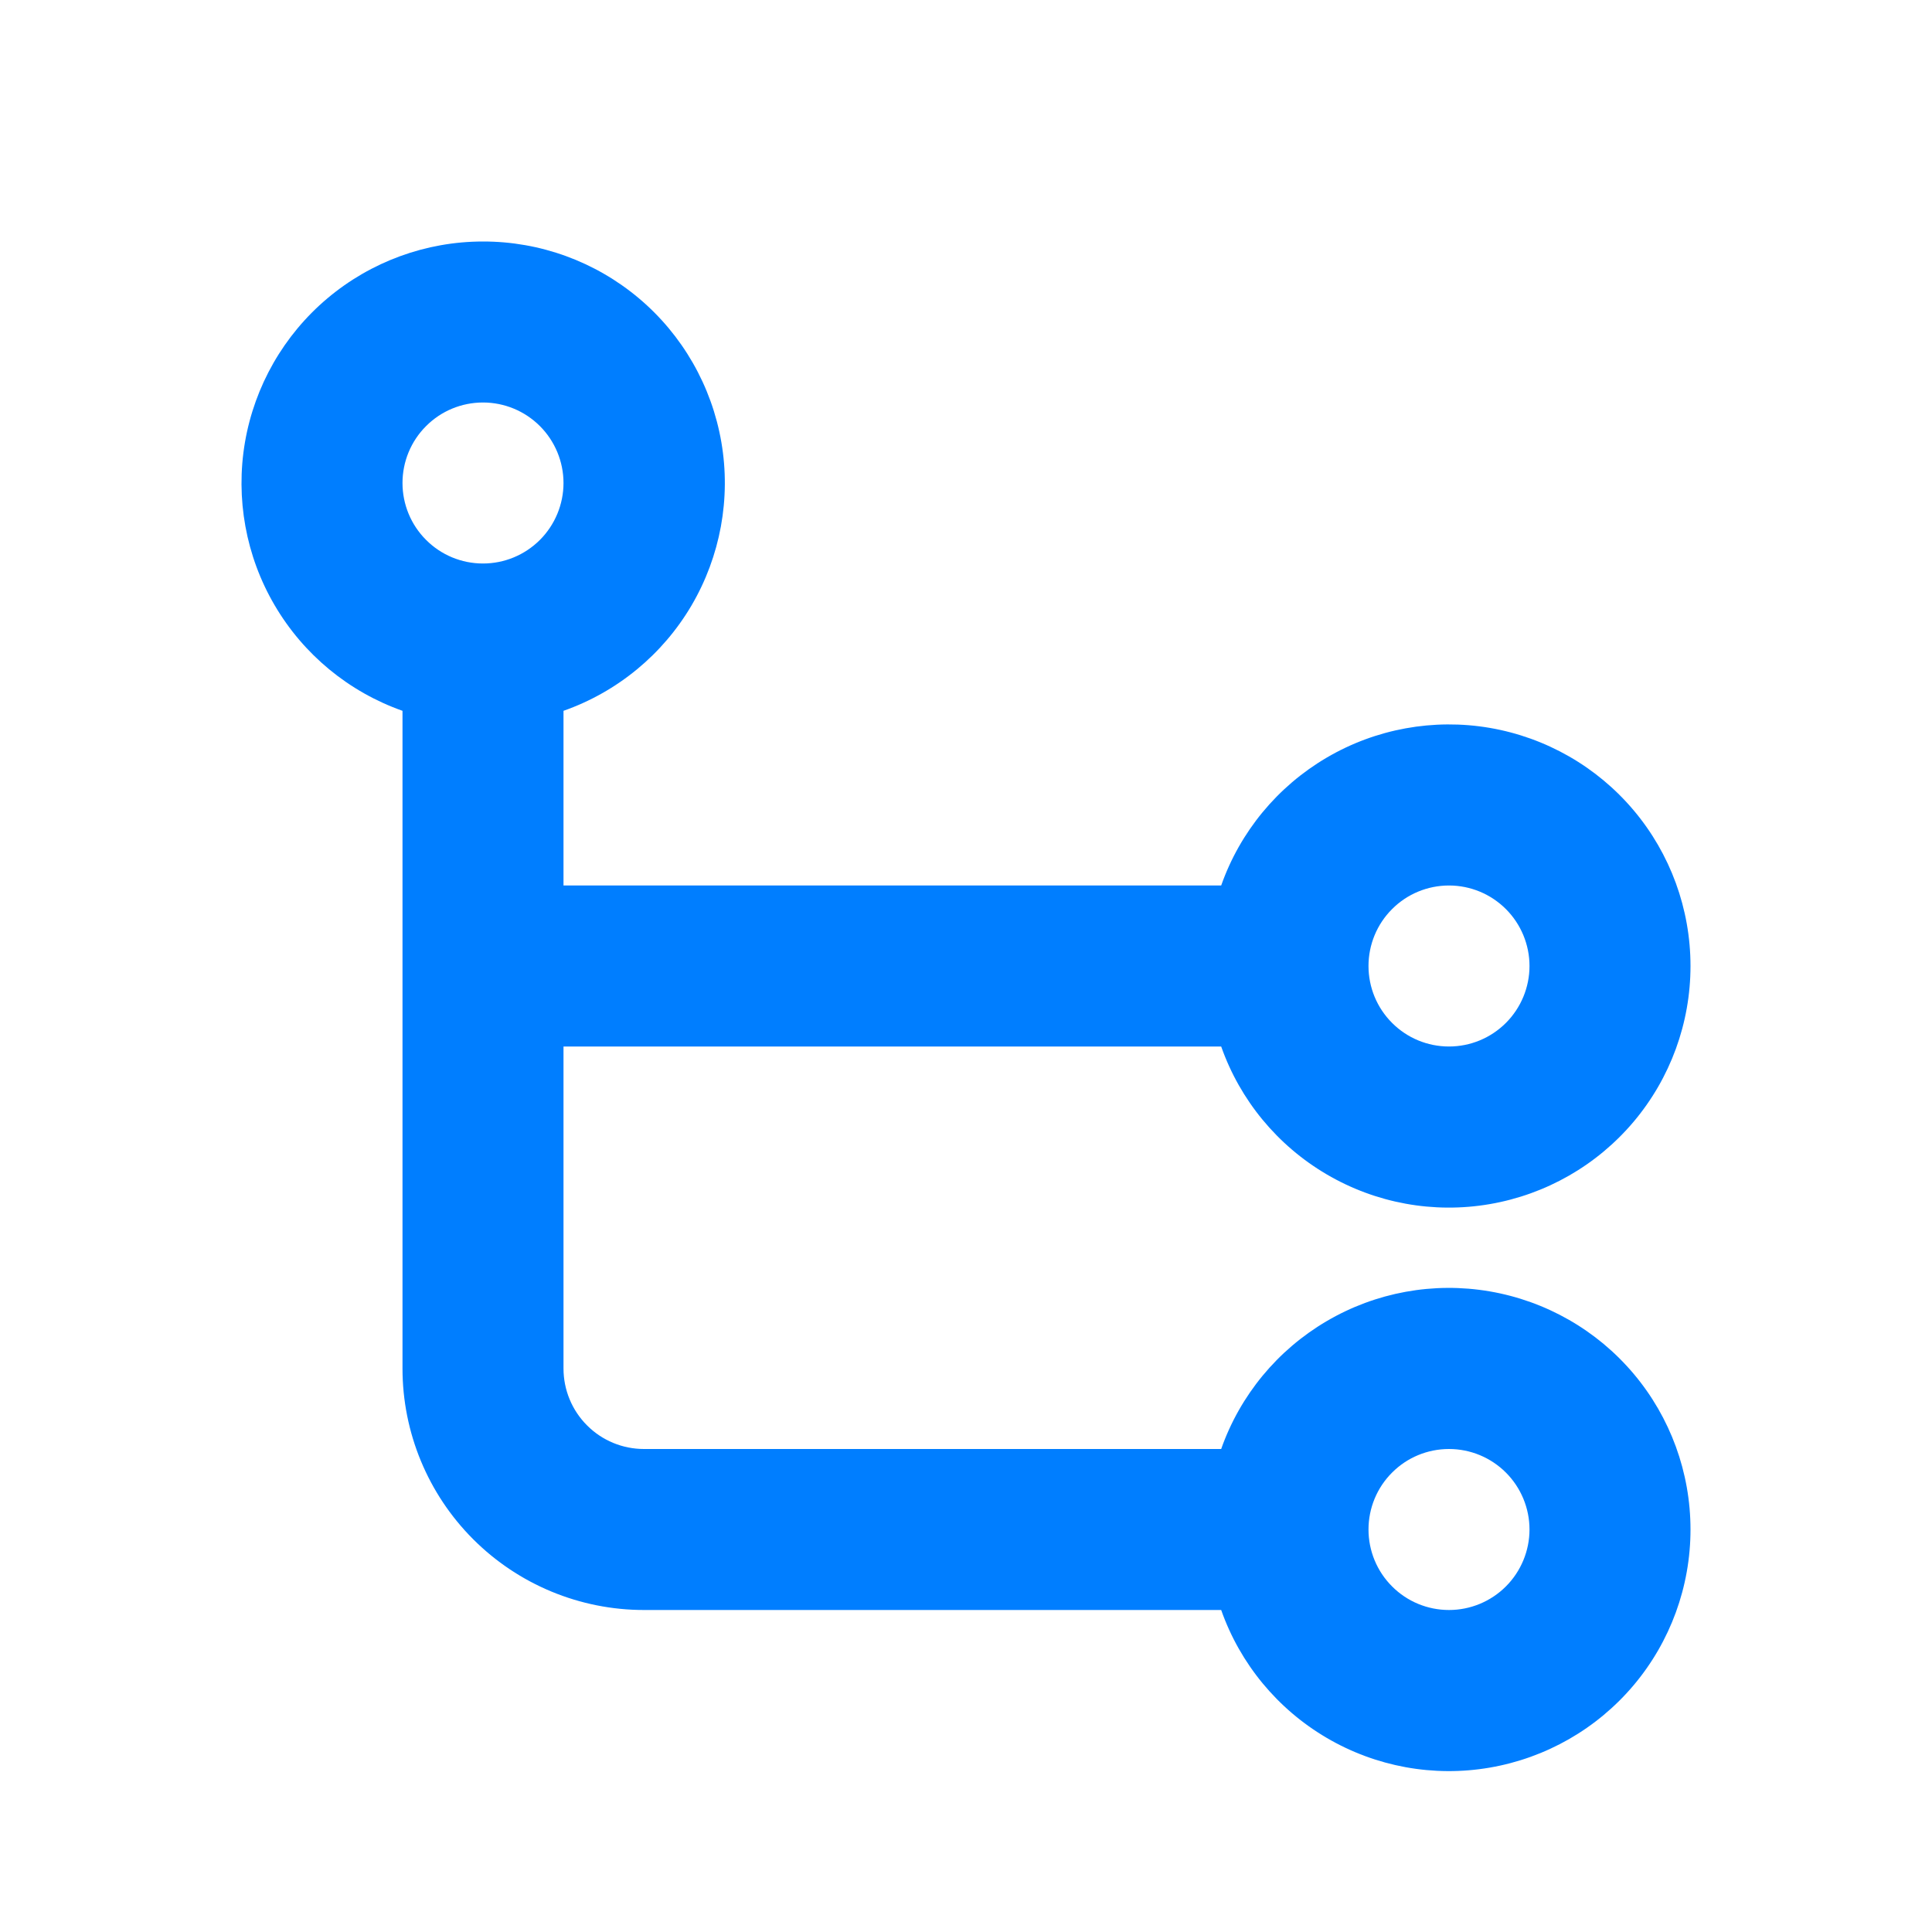 <svg width="24" height="24" viewBox="0 0 24 24" fill="none" xmlns="http://www.w3.org/2000/svg">
<path fill-rule="evenodd" clip-rule="evenodd" d="M6 3C6.708 2.999 7.394 3.249 7.936 3.705C8.478 4.161 8.841 4.795 8.961 5.493C9.081 6.191 8.949 6.909 8.591 7.52C8.232 8.131 7.668 8.595 7 8.83V11H15.17C15.405 10.332 15.87 9.77 16.48 9.412C17.091 9.053 17.809 8.923 18.506 9.042C19.204 9.162 19.837 9.524 20.294 10.066C20.75 10.607 21 11.292 21 12C21 12.708 20.75 13.393 20.294 13.934C19.837 14.476 19.204 14.838 18.506 14.958C17.809 15.078 17.091 14.947 16.48 14.588C15.87 14.23 15.405 13.668 15.17 13H7V17C7 17.265 7.105 17.52 7.293 17.707C7.48 17.895 7.734 18 8 18H15.17C15.405 17.332 15.87 16.77 16.48 16.412C17.091 16.053 17.809 15.922 18.506 16.042C19.204 16.162 19.837 16.524 20.294 17.066C20.75 17.607 21 18.292 21 19C21 19.708 20.75 20.393 20.294 20.934C19.837 21.476 19.204 21.838 18.506 21.958C17.809 22.078 17.091 21.947 16.48 21.588C15.87 21.23 15.405 20.668 15.17 20H8C7.204 20 6.441 19.684 5.878 19.121C5.316 18.559 5 17.796 5 17V8.83C4.332 8.594 3.77 8.13 3.412 7.519C3.054 6.909 2.924 6.191 3.043 5.494C3.163 4.796 3.525 4.163 4.066 3.707C4.607 3.251 5.292 3 6 3ZM18 18C17.734 18 17.48 18.105 17.293 18.293C17.105 18.48 17 18.735 17 19C17 19.265 17.105 19.52 17.293 19.707C17.48 19.895 17.734 20 18 20C18.265 20 18.519 19.895 18.707 19.707C18.894 19.52 19 19.265 19 19C19 18.735 18.894 18.48 18.707 18.293C18.519 18.105 18.265 18 18 18ZM18 11C17.734 11 17.48 11.105 17.293 11.293C17.105 11.48 17 11.735 17 12C17 12.265 17.105 12.52 17.293 12.707C17.48 12.895 17.734 13 18 13C18.265 13 18.519 12.895 18.707 12.707C18.894 12.52 19 12.265 19 12C19 11.735 18.894 11.48 18.707 11.293C18.519 11.105 18.265 11 18 11ZM6 5C5.734 5 5.48 5.105 5.293 5.293C5.105 5.48 5 5.735 5 6C5 6.265 5.105 6.52 5.293 6.707C5.48 6.895 5.734 7 6 7C6.265 7 6.519 6.895 6.707 6.707C6.894 6.52 7 6.265 7 6C7 5.735 6.894 5.48 6.707 5.293C6.519 5.105 6.265 5 6 5Z" fill="#007EFF"/>
</svg>
